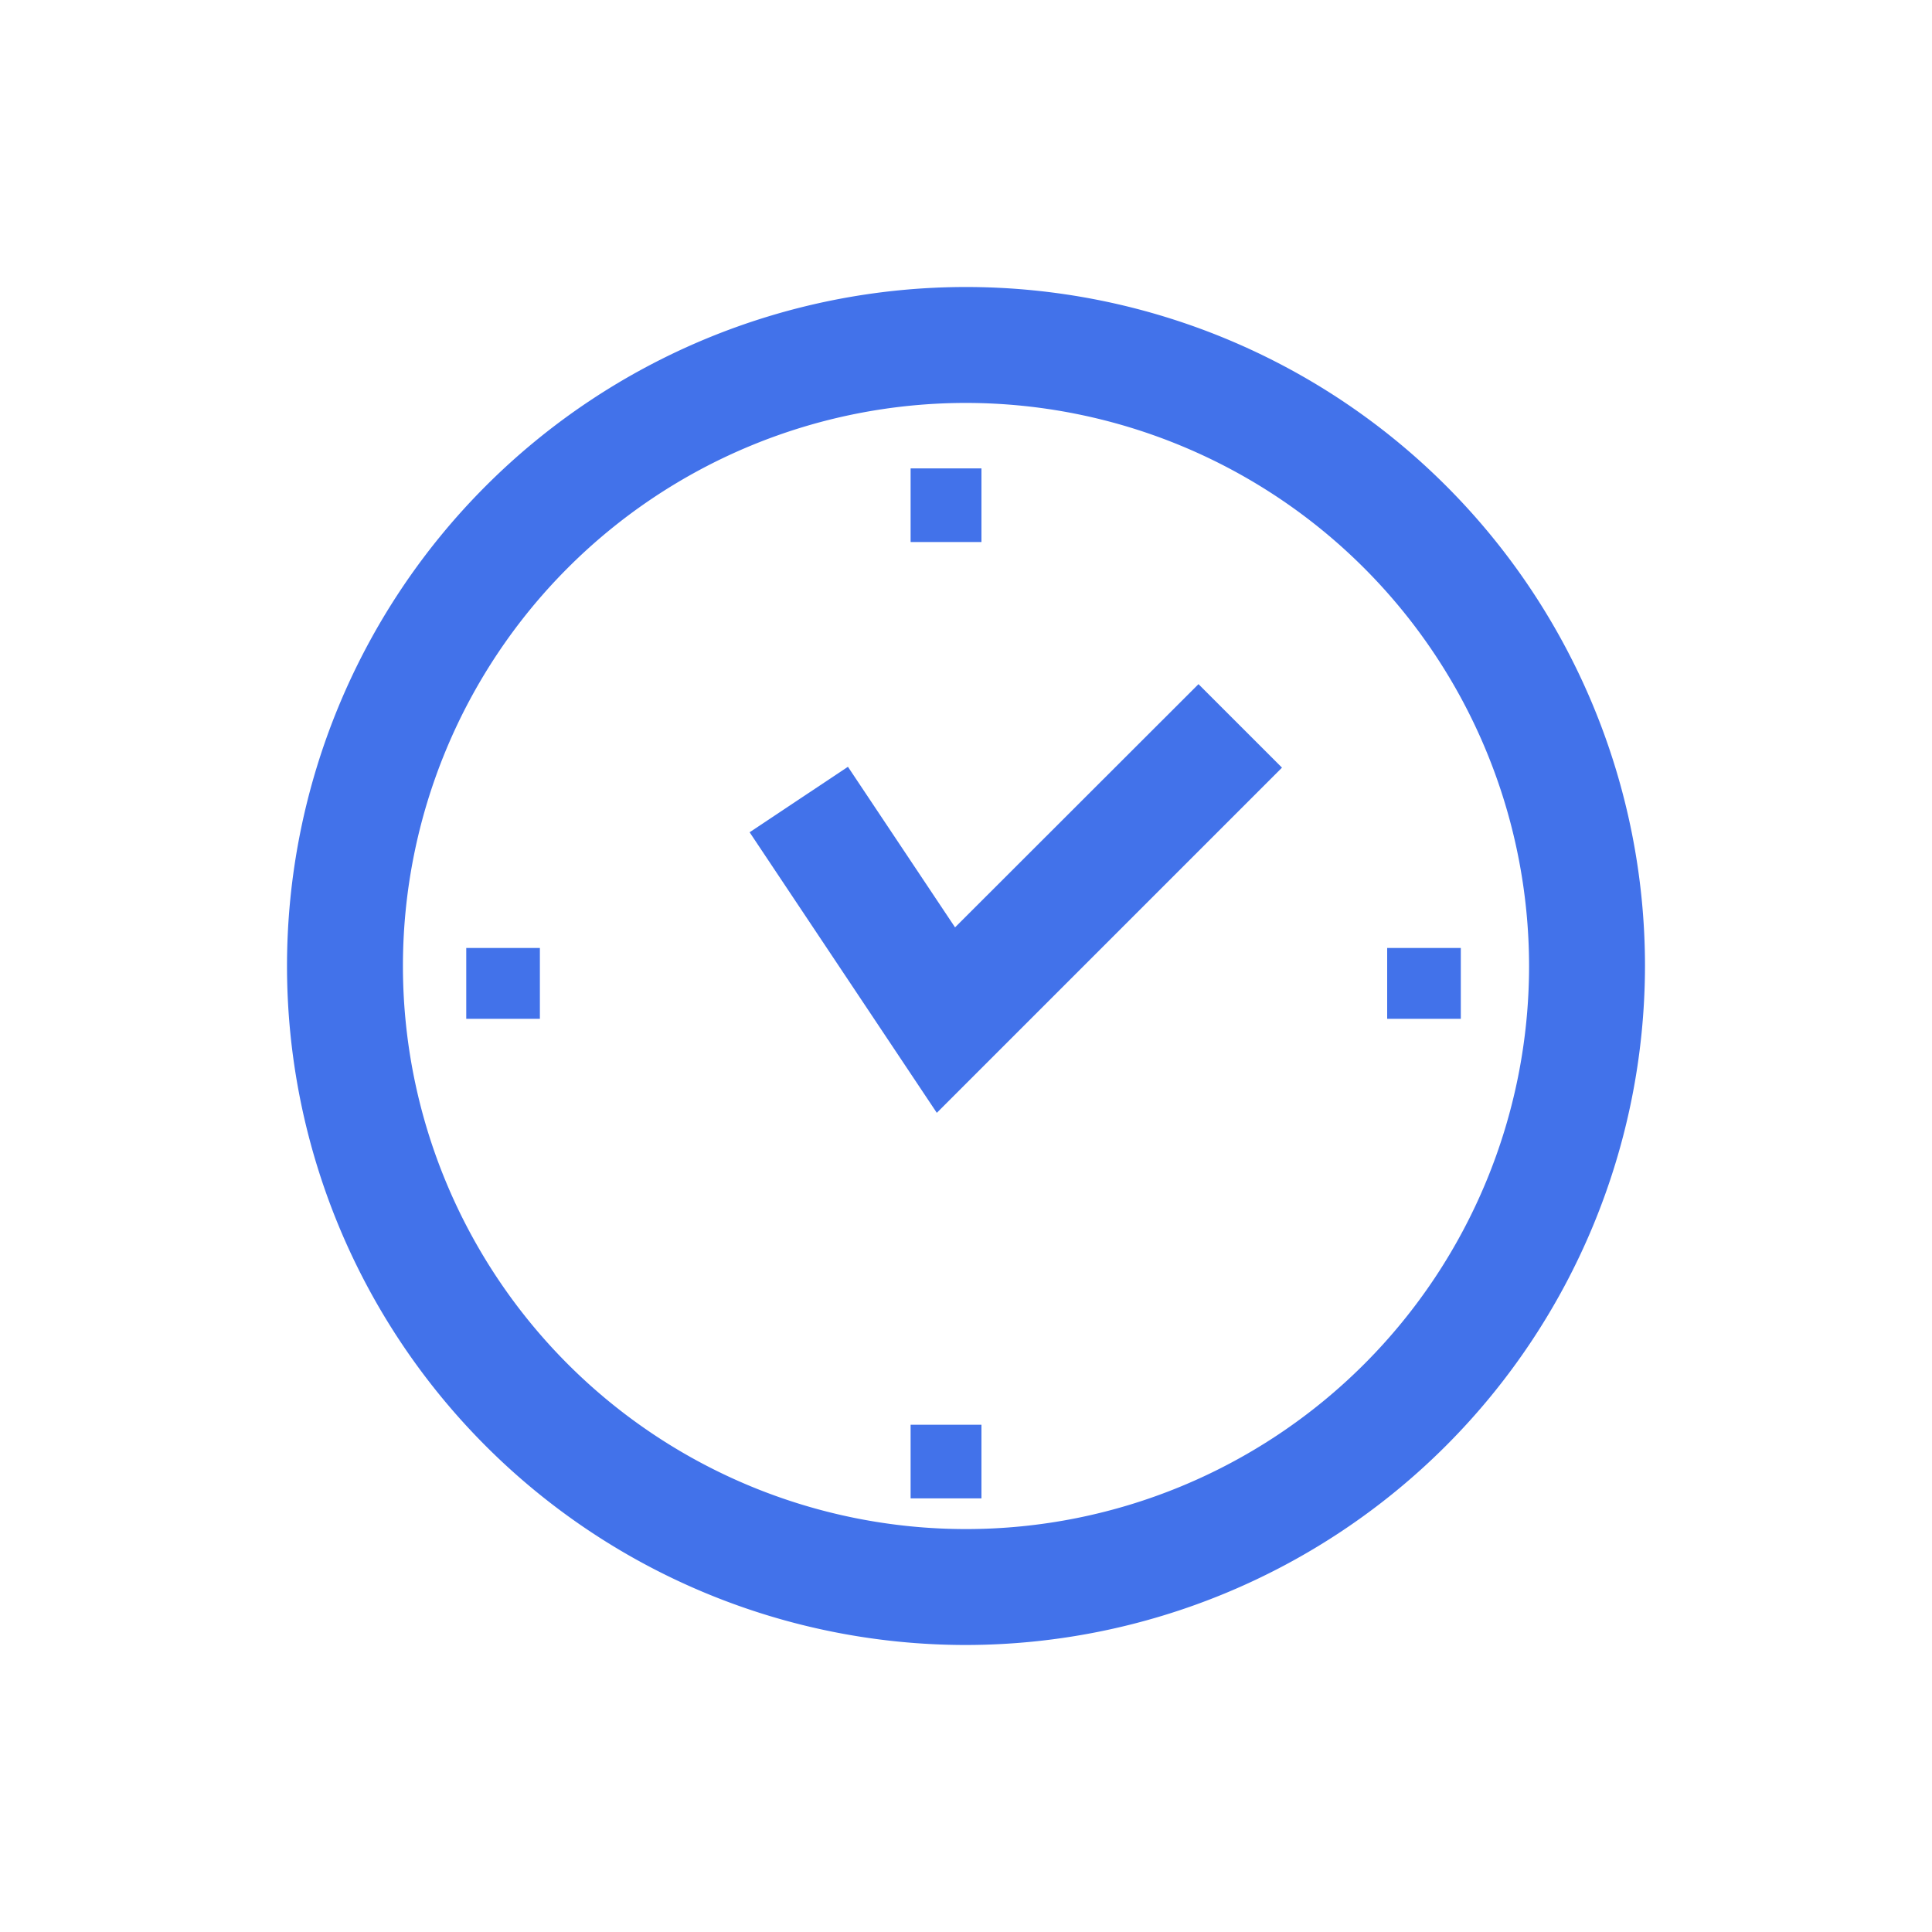 <svg xmlns="http://www.w3.org/2000/svg" viewBox="0 0 90 90"><defs><style>.cls-1{fill:#4272ea;}.cls-2{fill:none;}</style></defs><g id="レイヤー_2" data-name="レイヤー 2"><g id="レイヤー_1-2" data-name="レイヤー 1"><rect class="cls-1" x="42.42" y="21.82" width="3.3" height="3.43"/><rect class="cls-1" x="64.62" y="44.16" width="3.43" height="3.3"/><rect class="cls-1" x="21.72" y="44.16" width="3.43" height="3.3"/><rect class="cls-1" x="42.42" y="66.37" width="3.3" height="3.43"/><polygon class="cls-1" points="43.64 51.84 34.92 38.77 39.5 35.72 44.49 43.2 55.83 31.87 59.72 35.76 43.64 51.84"/><path class="cls-1" d="M45,76.63A31.63,31.63,0,1,1,76.63,45,31.67,31.67,0,0,1,45,76.63Zm0-57.86A26.23,26.23,0,1,0,71.23,45,26.25,26.25,0,0,0,45,18.77Z"/><rect class="cls-2" width="90" height="90"/></g></g></svg>